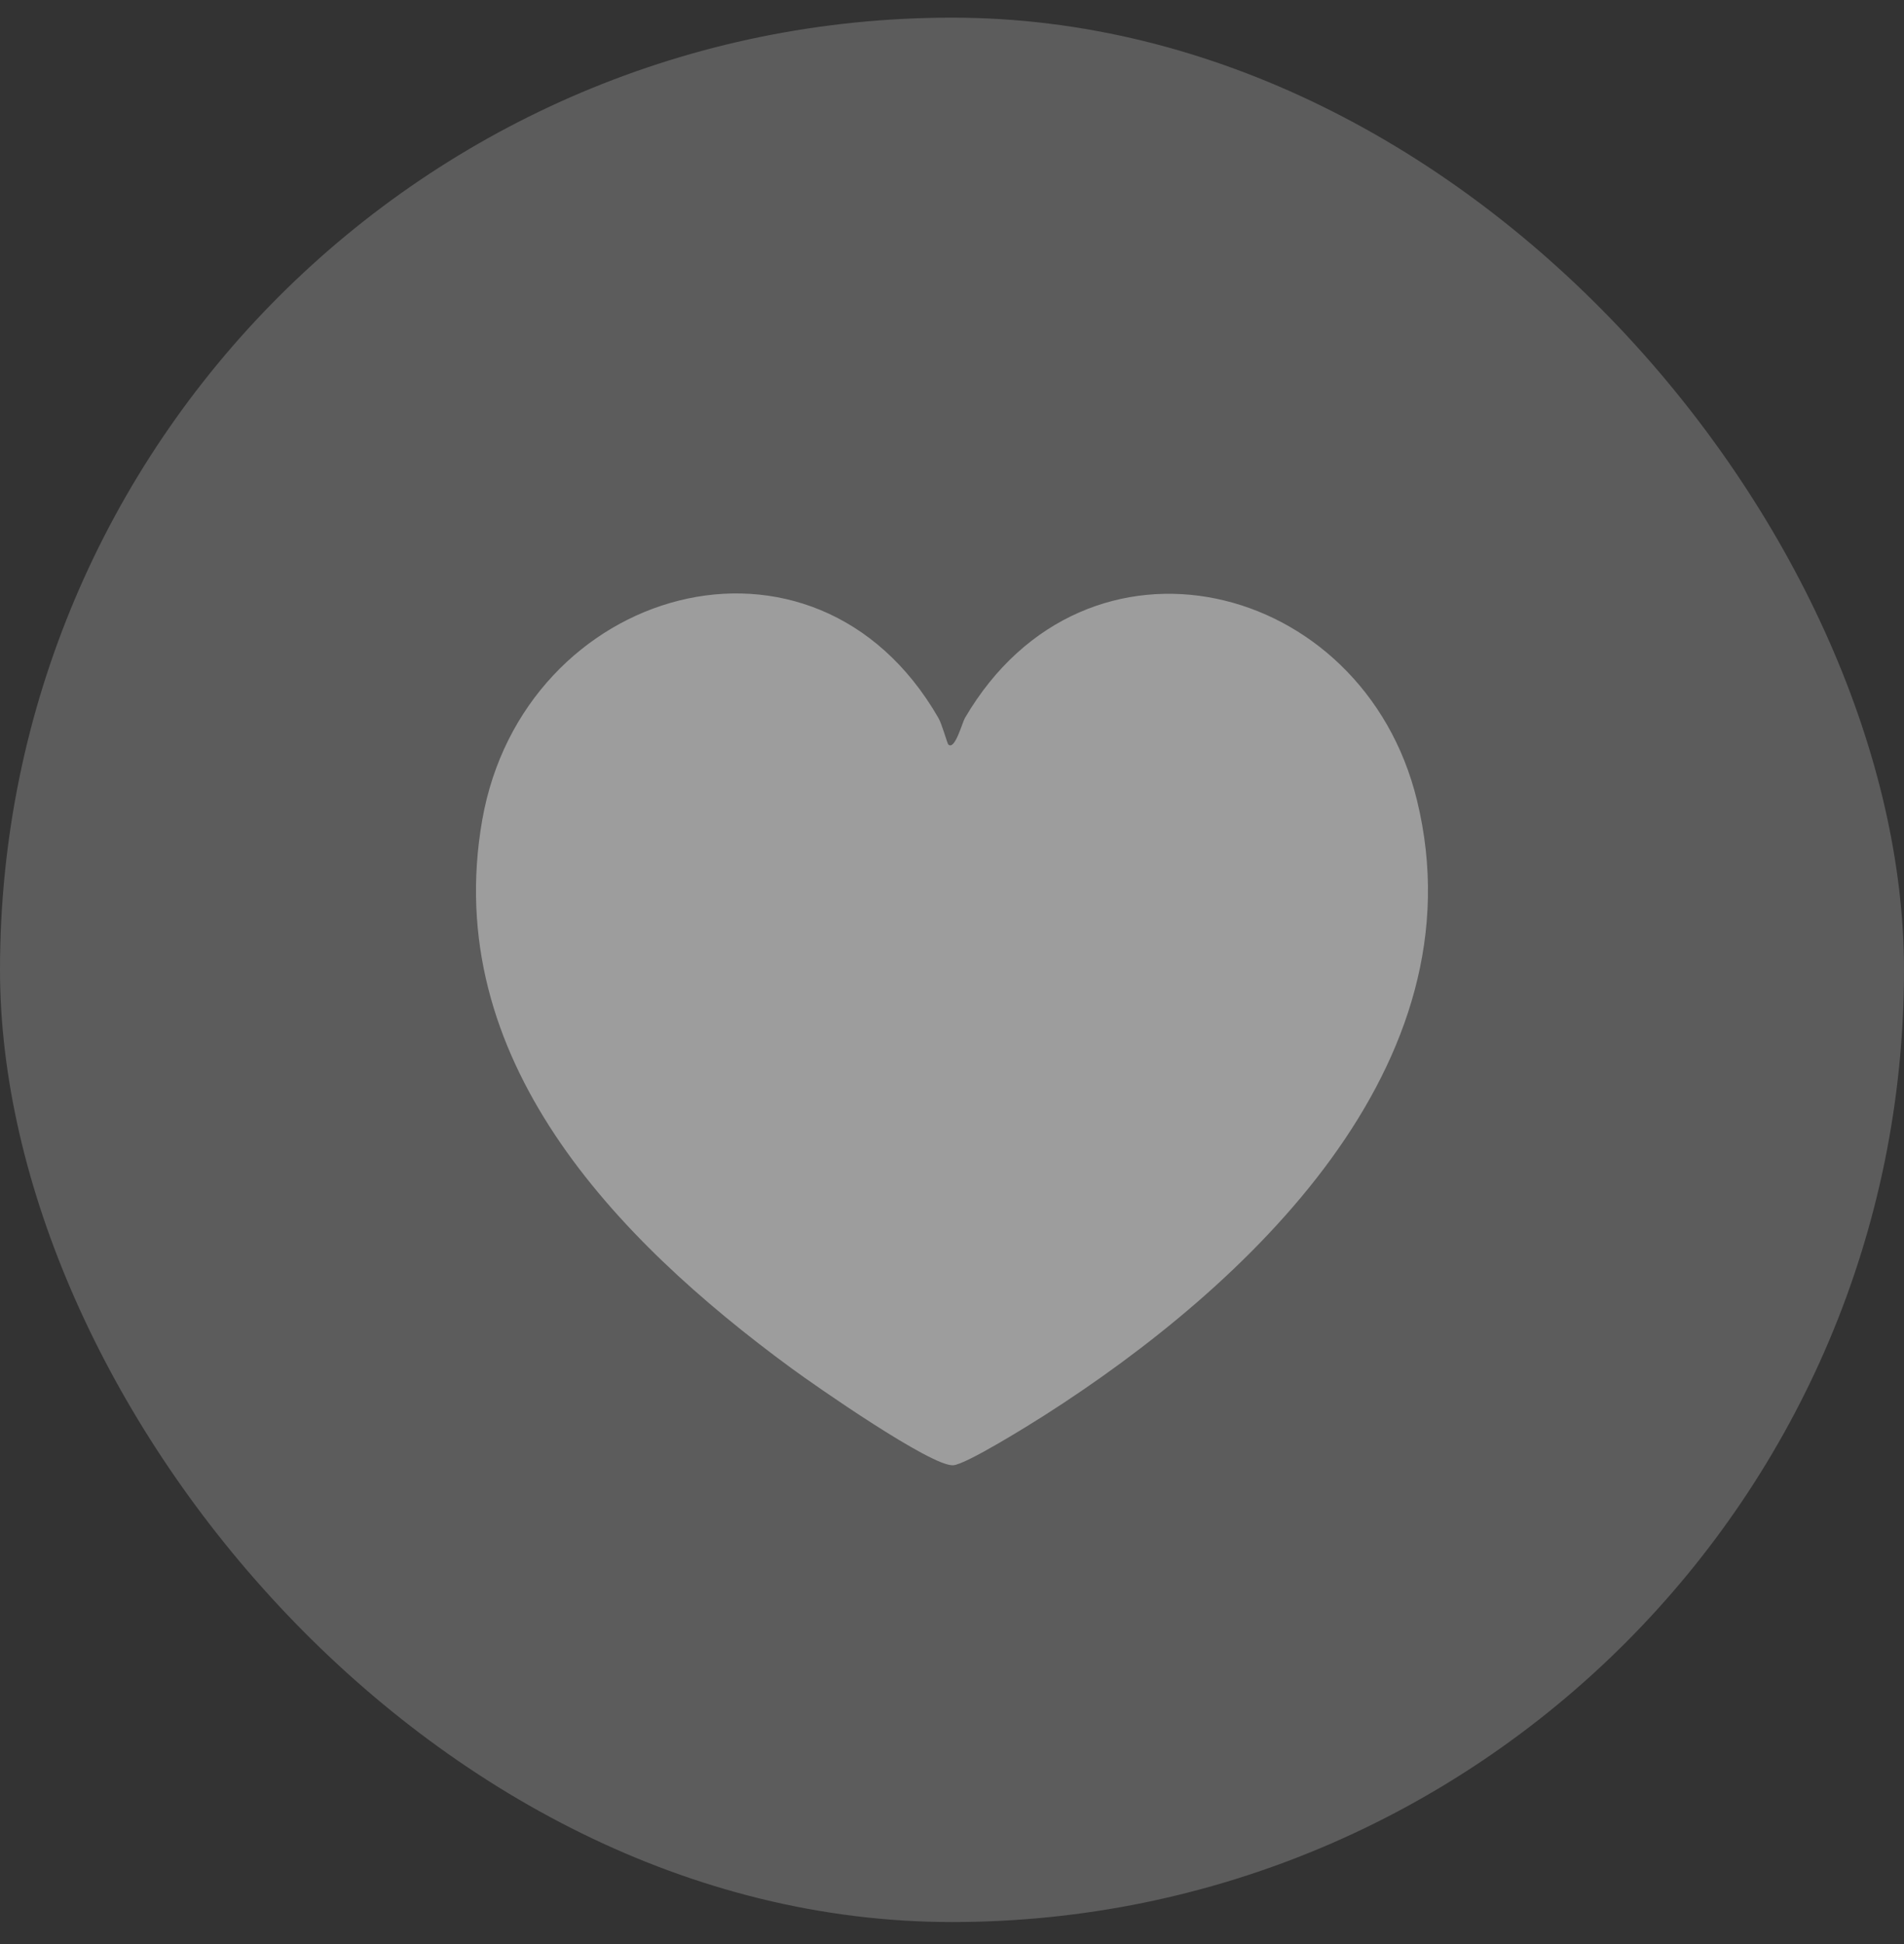 <?xml version="1.0" encoding="UTF-8"?> <svg xmlns="http://www.w3.org/2000/svg" width="48" height="49" viewBox="0 0 48 49" fill="none"><rect x="0" y="0" width="48" height="49" fill="#333333" stroke="none"/><rect y="0.445" width="48" height="48" rx="24" fill="white" fill-opacity="0.2"></rect><path d="M26.343 35.666C25.96 35.91 24.357 36.911 24.029 36.932C23.48 36.967 20.553 34.928 19.947 34.483C15.507 31.223 11.108 26.679 12.156 20.674C13.184 14.79 20.525 12.653 23.658 18.097C23.749 18.254 23.88 18.74 23.906 18.764C24.072 18.924 24.257 18.212 24.326 18.097C27.377 12.884 34.362 14.598 35.722 20.171C37.359 26.864 31.438 32.414 26.343 35.666Z" fill="white" fill-opacity="0.4"></path></svg> 